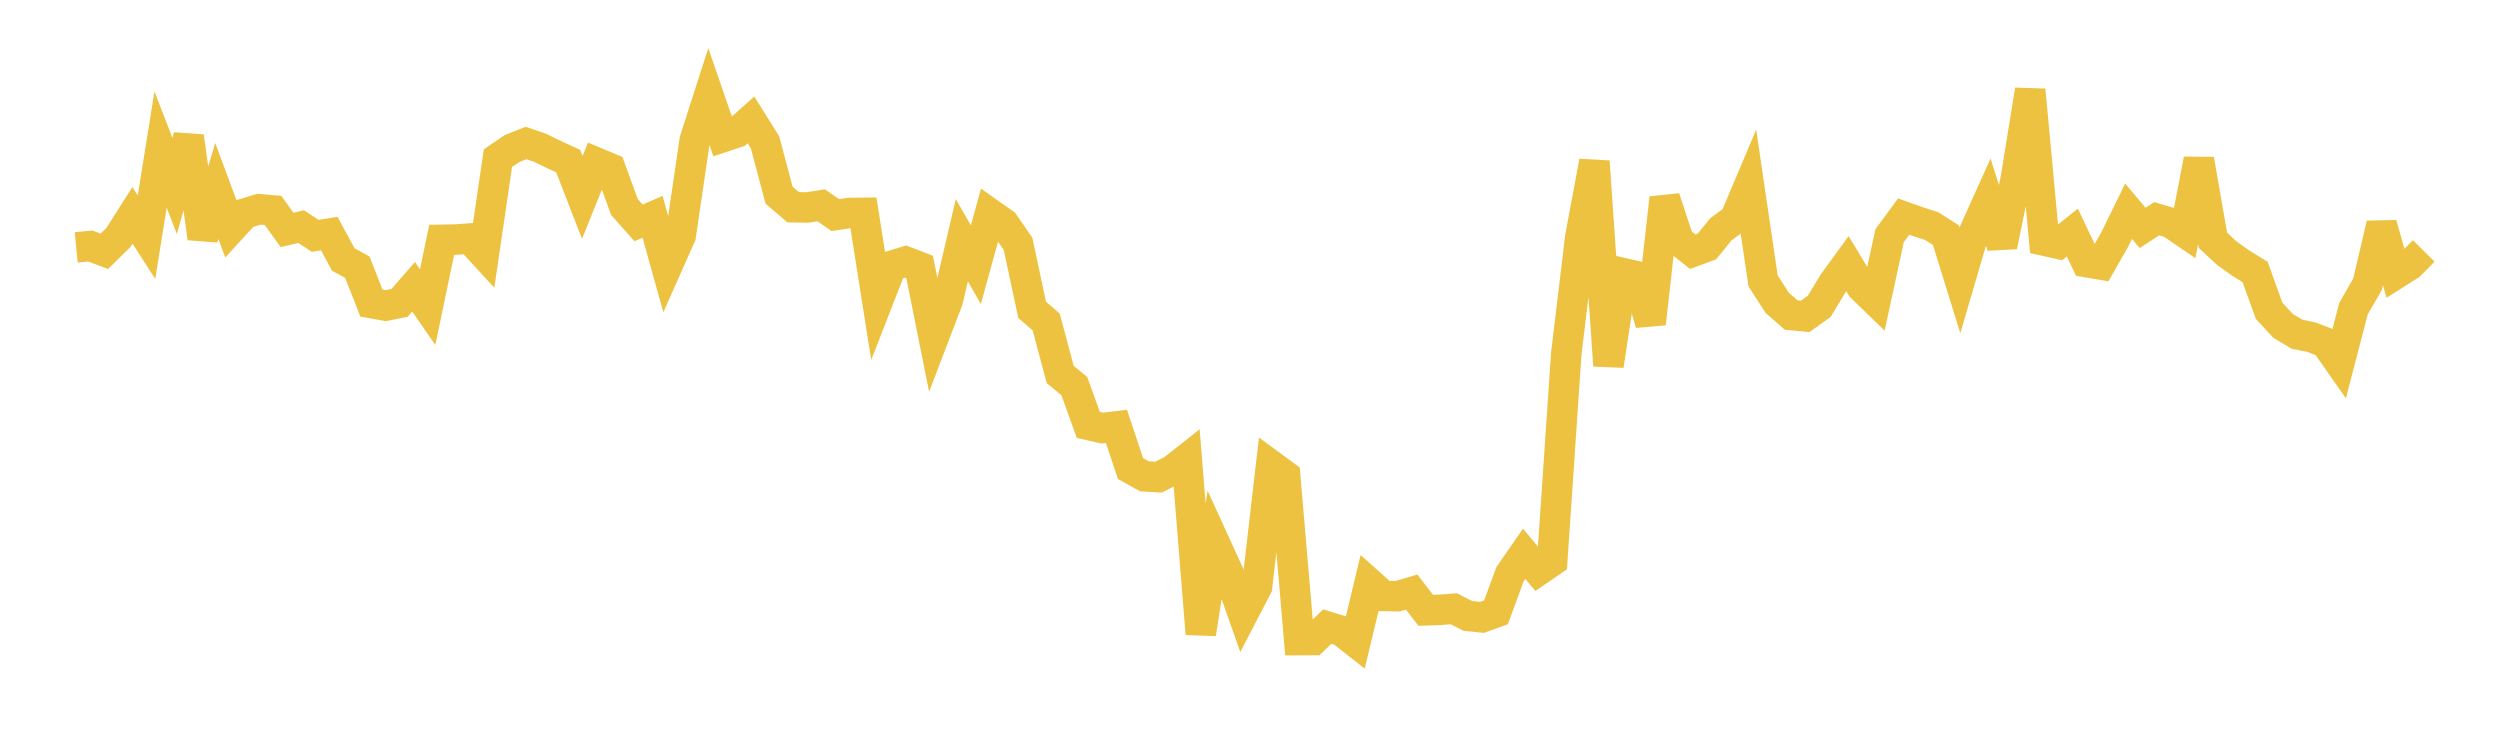 <svg width="164" height="48" xmlns="http://www.w3.org/2000/svg" xmlns:xlink="http://www.w3.org/1999/xlink"><path fill="none" stroke="rgb(237,194,64)" stroke-width="2" d="M5,16.227L5.922,16.138L6.844,16.486L7.766,15.579L8.689,14.127L9.611,15.56L10.533,9.809L11.455,12.198L12.377,8.949L13.299,15.625L14.222,12.529L15.144,15.01L16.066,14.004L16.988,13.725L17.91,13.806L18.832,15.084L19.754,14.866L20.677,15.472L21.599,15.323L22.521,17.025L23.443,17.528L24.365,19.883L25.287,20.05L26.21,19.869L27.132,18.813L28.054,20.146L28.976,15.731L29.898,15.714L30.82,15.648L31.743,16.652L32.665,10.375L33.587,9.746L34.509,9.381L35.431,9.696L36.353,10.147L37.275,10.57L38.198,12.952L39.12,10.664L40.042,11.05L40.964,13.58L41.886,14.62L42.808,14.224L43.731,17.538L44.653,15.466L45.575,9.191L46.497,6.321L47.419,8.994L48.341,8.689L49.263,7.865L50.186,9.335L51.108,12.803L52.03,13.593L52.952,13.612L53.874,13.471L54.796,14.11L55.719,13.971L56.641,13.961L57.563,19.807L58.485,17.442L59.407,17.158L60.329,17.514L61.251,22.116L62.174,19.706L63.096,15.76L64.018,17.365L64.94,14.01L65.862,14.66L66.784,15.994L67.707,20.321L68.629,21.121L69.551,24.568L70.473,25.325L71.395,27.876L72.317,28.083L73.24,27.972L74.162,30.738L75.084,31.249L76.006,31.301L76.928,30.83L77.85,30.102L78.772,41.579L79.695,35.635L80.617,37.651L81.539,40.267L82.461,38.492L83.383,30.527L84.305,31.204L85.228,41.992L86.15,41.987L87.072,41.103L87.994,41.388L88.916,42.112L89.838,38.271L90.76,39.095L91.683,39.112L92.605,38.84L93.527,40.037L94.449,40.005L95.371,39.935L96.293,40.404L97.216,40.5L98.138,40.168L99.06,37.659L99.982,36.329L100.904,37.43L101.826,36.799L102.749,23.186L103.671,15.524L104.593,10.592L105.515,23.982L106.437,17.909L107.359,18.117L108.281,21.229L109.204,12.988L110.126,15.784L111.048,16.511L111.97,16.174L112.892,15.039L113.814,14.362L114.737,12.181L115.659,18.43L116.581,19.859L117.503,20.667L118.425,20.754L119.347,20.09L120.269,18.562L121.192,17.294L122.114,18.826L123.036,19.721L123.958,15.46L124.88,14.207L125.802,14.535L126.725,14.835L127.647,15.423L128.569,18.396L129.491,15.247L130.413,13.203L131.335,16.152L132.257,11.609L133.18,5.903L134.102,15.786L135.024,15.992L135.946,15.256L136.868,17.195L137.79,17.351L138.713,15.737L139.635,13.859L140.557,14.953L141.479,14.347L142.401,14.621L143.323,15.251L144.246,10.459L145.168,15.76L146.09,16.62L147.012,17.273L147.934,17.838L148.856,20.39L149.778,21.385L150.701,21.932L151.623,22.117L152.545,22.47L153.467,23.784L154.389,20.247L155.311,18.647L156.234,14.702L157.156,17.972L158.078,17.388L159,16.461"></path></svg>